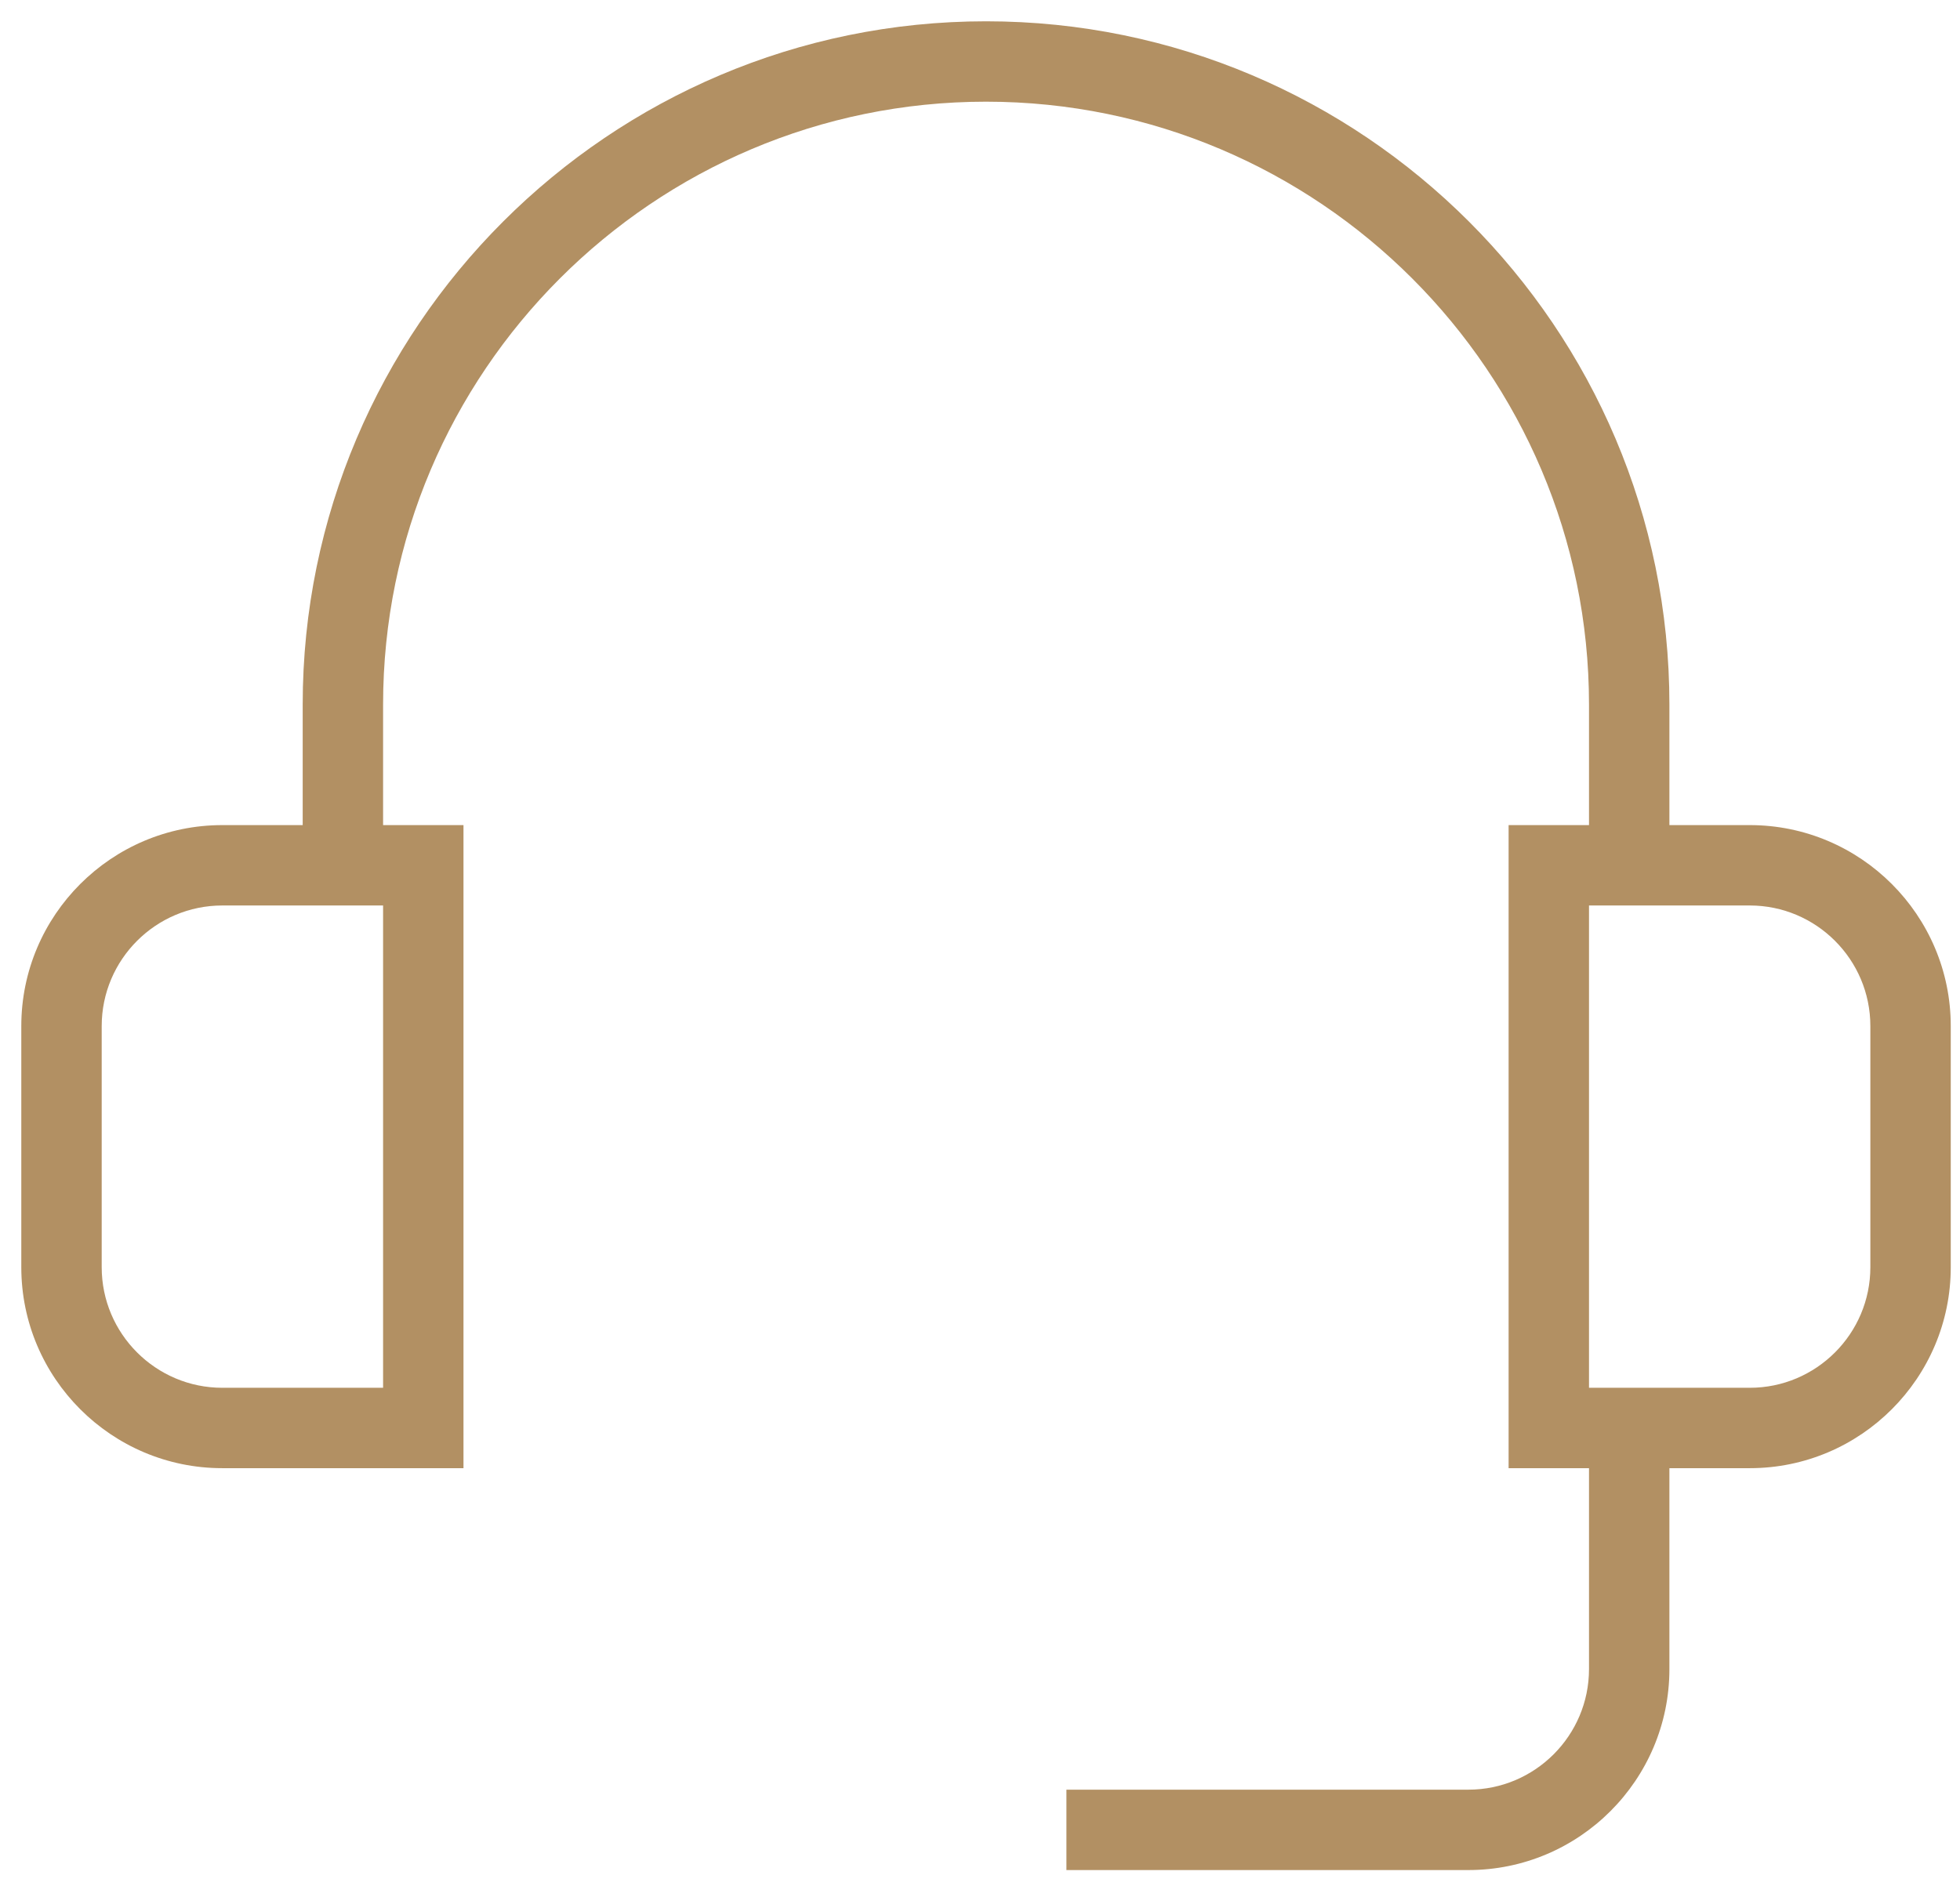 <svg width="53" height="51" viewBox="0 0 53 51" fill="none" xmlns="http://www.w3.org/2000/svg">
<path d="M52.75 27.75C52.75 24.753 50.312 22.315 47.316 22.315H45.142V19.054C45.142 8.865 36.852 0.576 26.663 0.576C16.474 0.576 8.185 8.865 8.185 19.054V22.315H6.011C3.014 22.315 0.576 24.753 0.576 27.75V34.272C0.576 37.269 3.014 39.707 6.011 39.707H12.533V22.315H10.359V19.054C10.359 10.064 17.673 2.75 26.663 2.75C35.654 2.75 42.968 10.064 42.968 19.054V22.315H40.794V39.707H42.968V45.141C42.968 46.939 41.505 48.402 39.707 48.402H28.837V50.576H39.707C42.704 50.576 45.142 48.138 45.142 45.141V39.707H47.316C50.312 39.707 52.75 37.269 52.75 34.272V27.75ZM10.359 37.533H6.011C4.213 37.533 2.75 36.07 2.75 34.272V27.75C2.75 25.952 4.213 24.489 6.011 24.489H10.359V37.533ZM50.576 34.272C50.576 36.07 49.113 37.533 47.316 37.533H42.968V24.489H47.316C49.113 24.489 50.576 25.952 50.576 27.75V34.272Z" fill="#B29063"/>
</svg>
